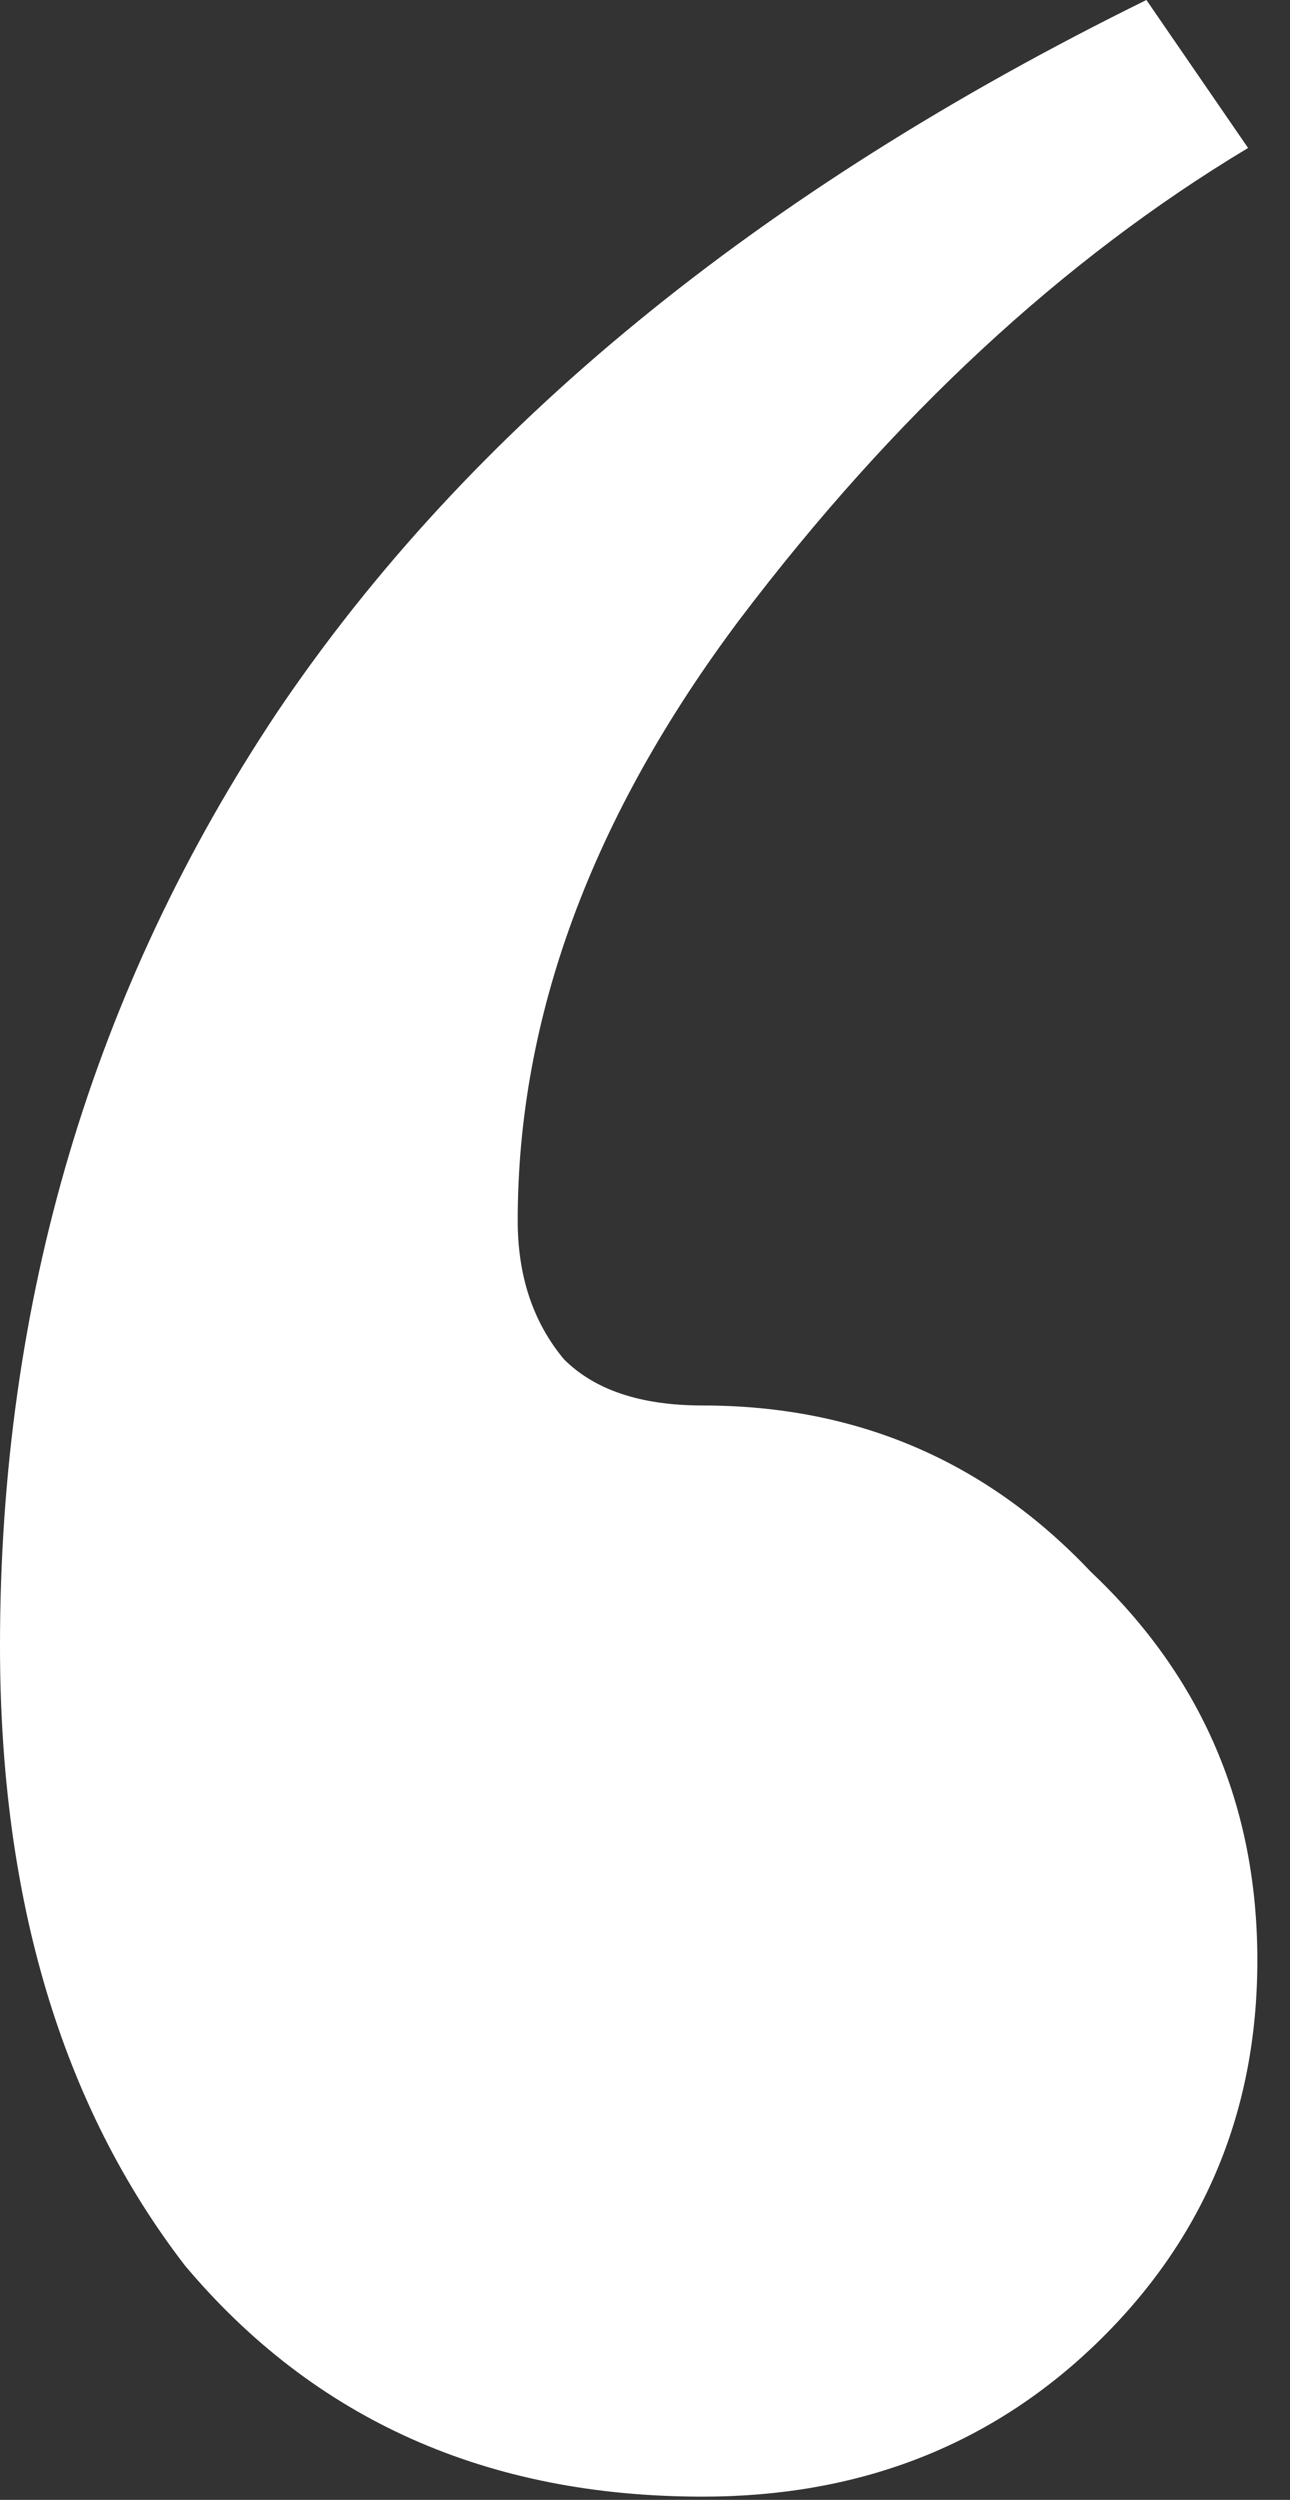 <?xml version="1.0" encoding="utf-8"?>
<svg xmlns="http://www.w3.org/2000/svg" fill="none" height="100%" overflow="visible" preserveAspectRatio="none" style="display: block;" viewBox="0 0 16 31" width="100%">
<rect x="0" y="0" width="16" height="31" fill="#333333" stroke="none"/>
<path d="M8.715 30.96C6.039 30.96 3.899 30.004 2.293 28.093C0.764 26.106 0 23.545 0 20.411C0 16.13 1.147 12.269 3.44 8.829C5.81 5.313 9.403 2.37 14.219 0L15.48 1.835C13.187 3.211 11.084 5.16 9.173 7.683C7.339 10.129 6.421 12.613 6.421 15.136C6.421 15.824 6.612 16.397 6.995 16.856C7.377 17.238 7.95 17.429 8.715 17.429C10.626 17.429 12.231 18.117 13.531 19.493C14.907 20.793 15.595 22.398 15.595 24.309C15.595 26.22 14.907 27.826 13.531 29.125C12.231 30.348 10.626 30.96 8.715 30.96Z" fill="white" id=""/>
</svg>